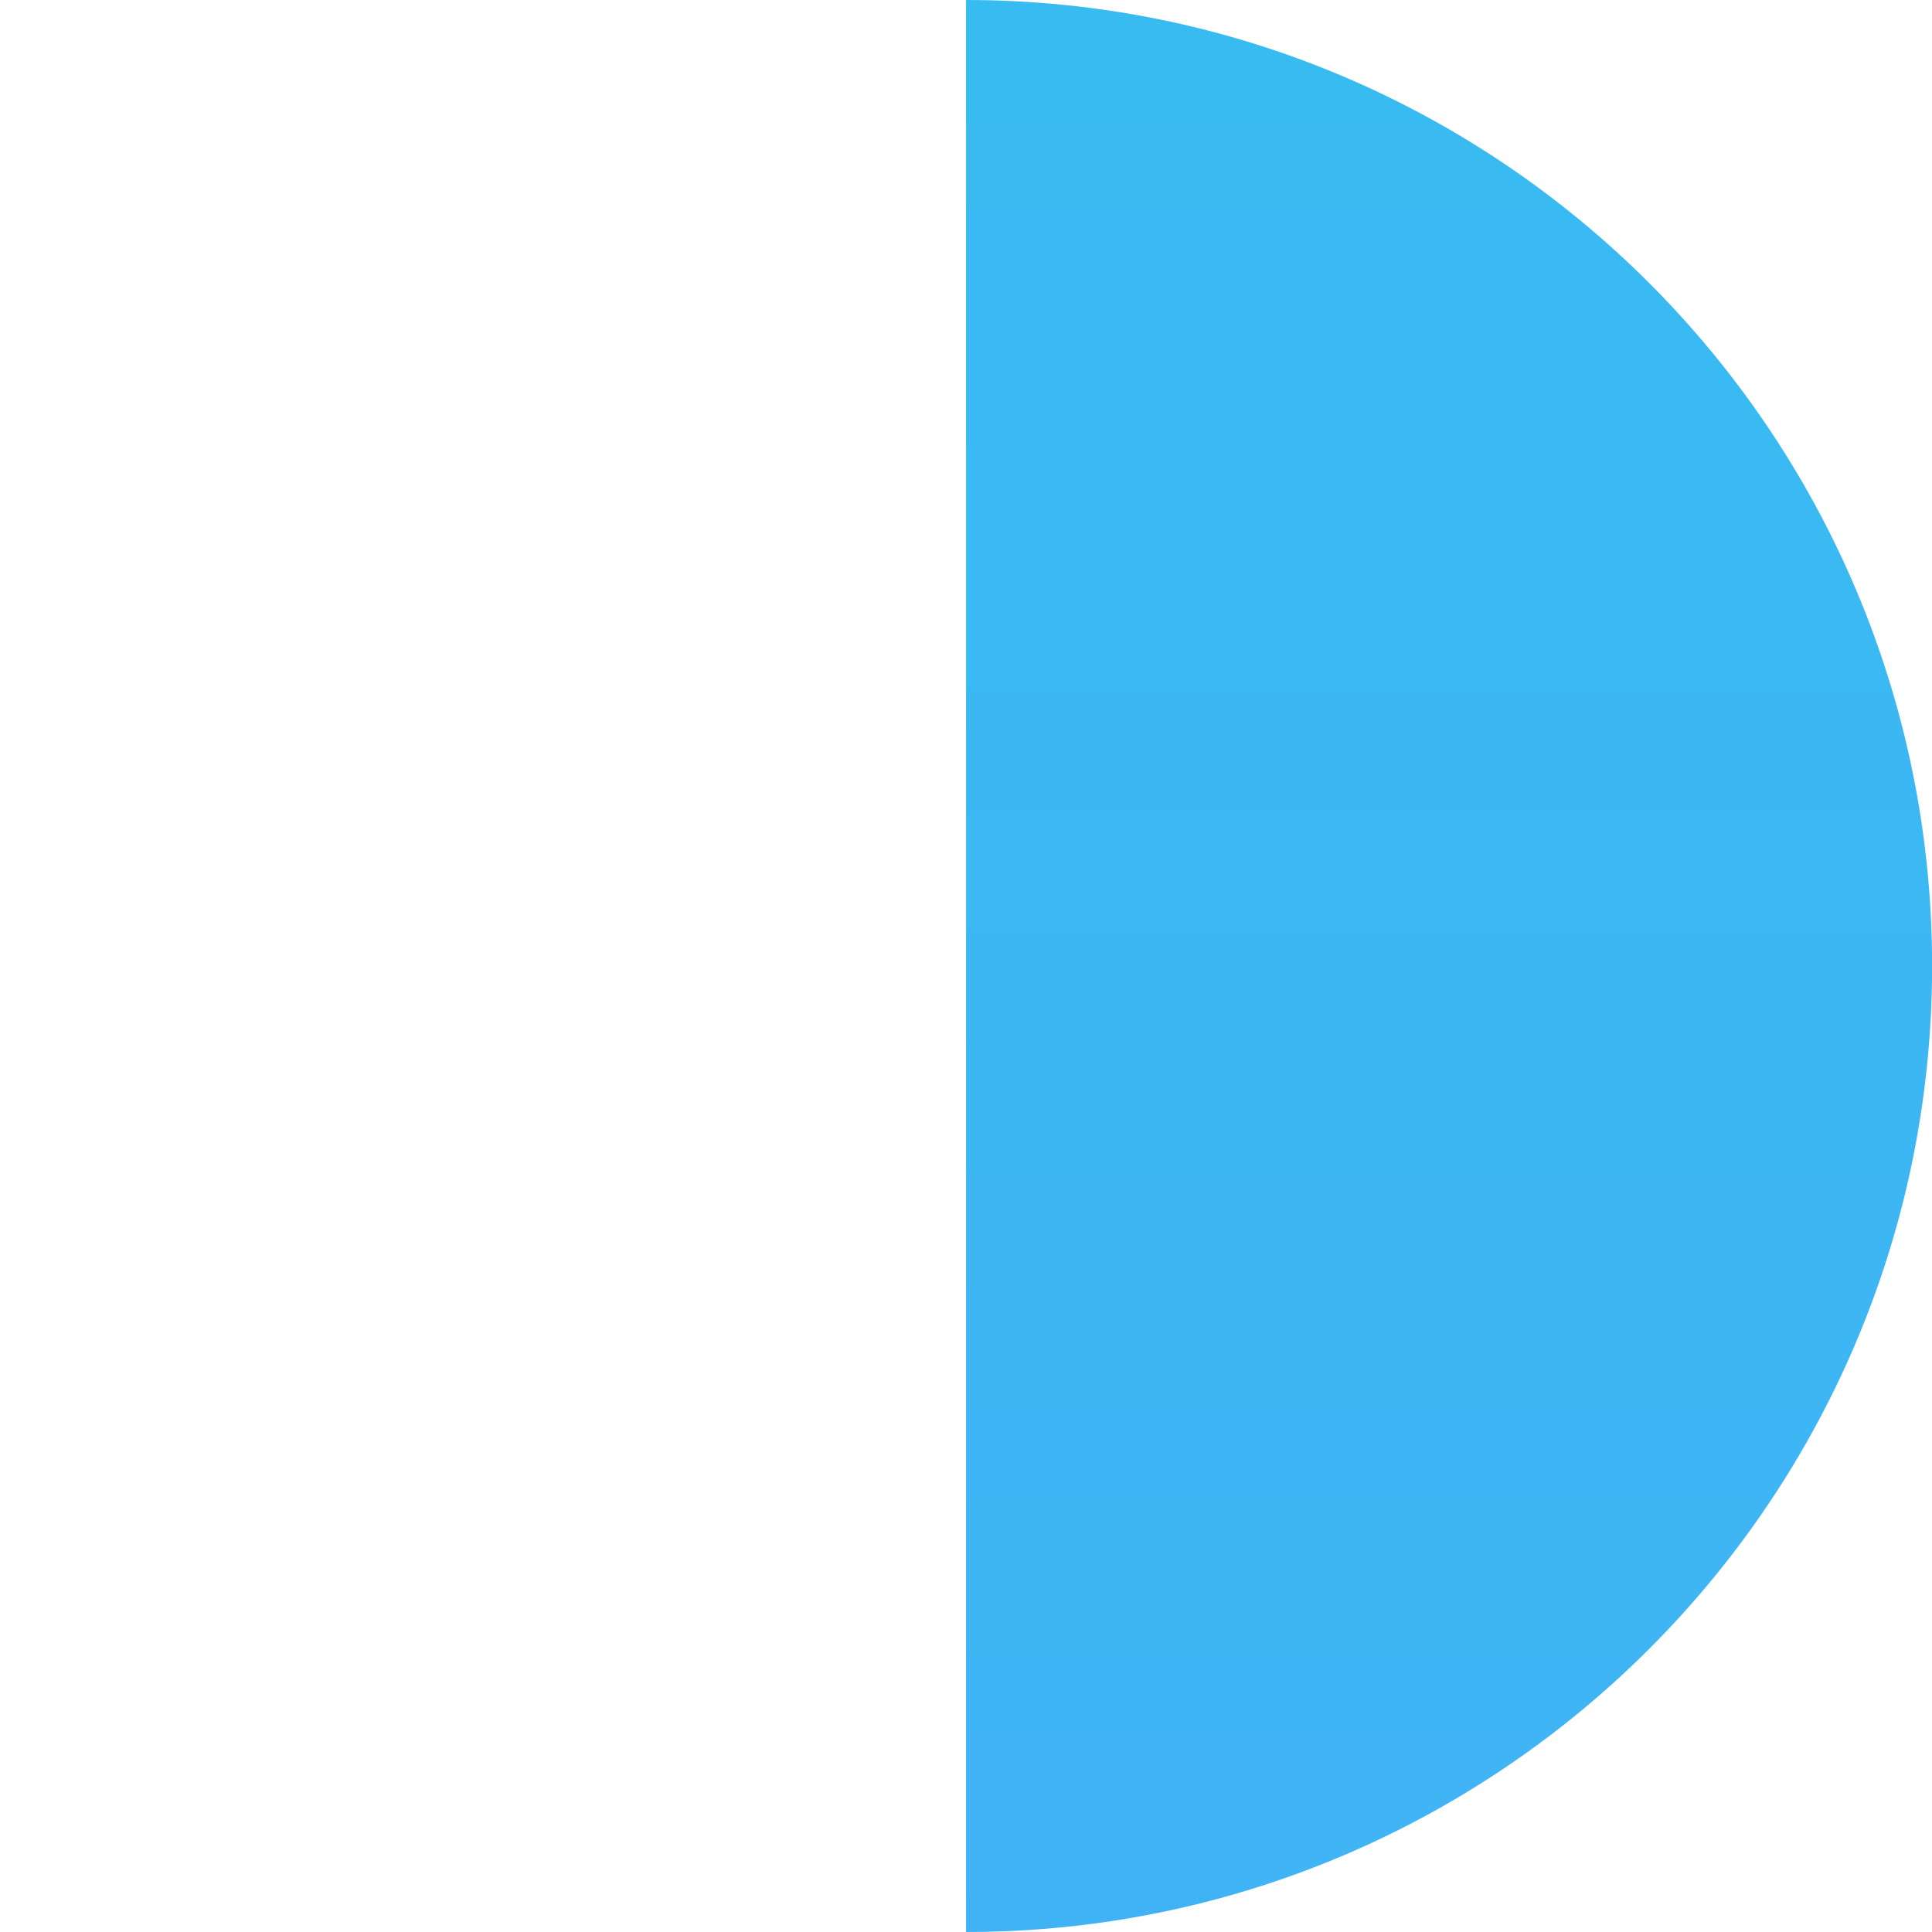 <?xml version="1.0" encoding="UTF-8"?><svg id="Calque_2" xmlns="http://www.w3.org/2000/svg" xmlns:xlink="http://www.w3.org/1999/xlink" viewBox="0 0 177.19 177.19"><defs><style>.cls-1{fill:#fff;opacity:0;}.cls-2{fill:url(#Dégradé_sans_nom_6);}</style><linearGradient id="Dégradé_sans_nom_6" x1="-278.22" y1="-301.96" x2="584.86" y2="-301.96" gradientTransform="translate(-169.06 -289.3) rotate(90)" gradientUnits="userSpaceOnUse"><stop offset="0" stop-color="#1dd5e6"/><stop offset="1" stop-color="#46aef7"/></linearGradient></defs><g id="path"><g><path class="cls-1" d="M88.6,147.52V0C39.67,0,0,39.67,0,88.6c0,30.77,15.69,57.88,39.51,73.76,14.05,9.37,30.93,14.84,49.09,14.84v-29.68Z"/><path class="cls-2" d="M137.69,162.35c23.81-15.88,39.51-42.99,39.51-73.76C177.19,39.67,137.53,0,88.6,0V177.19c18.16,0,35.04-5.47,49.09-14.84Z"/></g></g></svg>